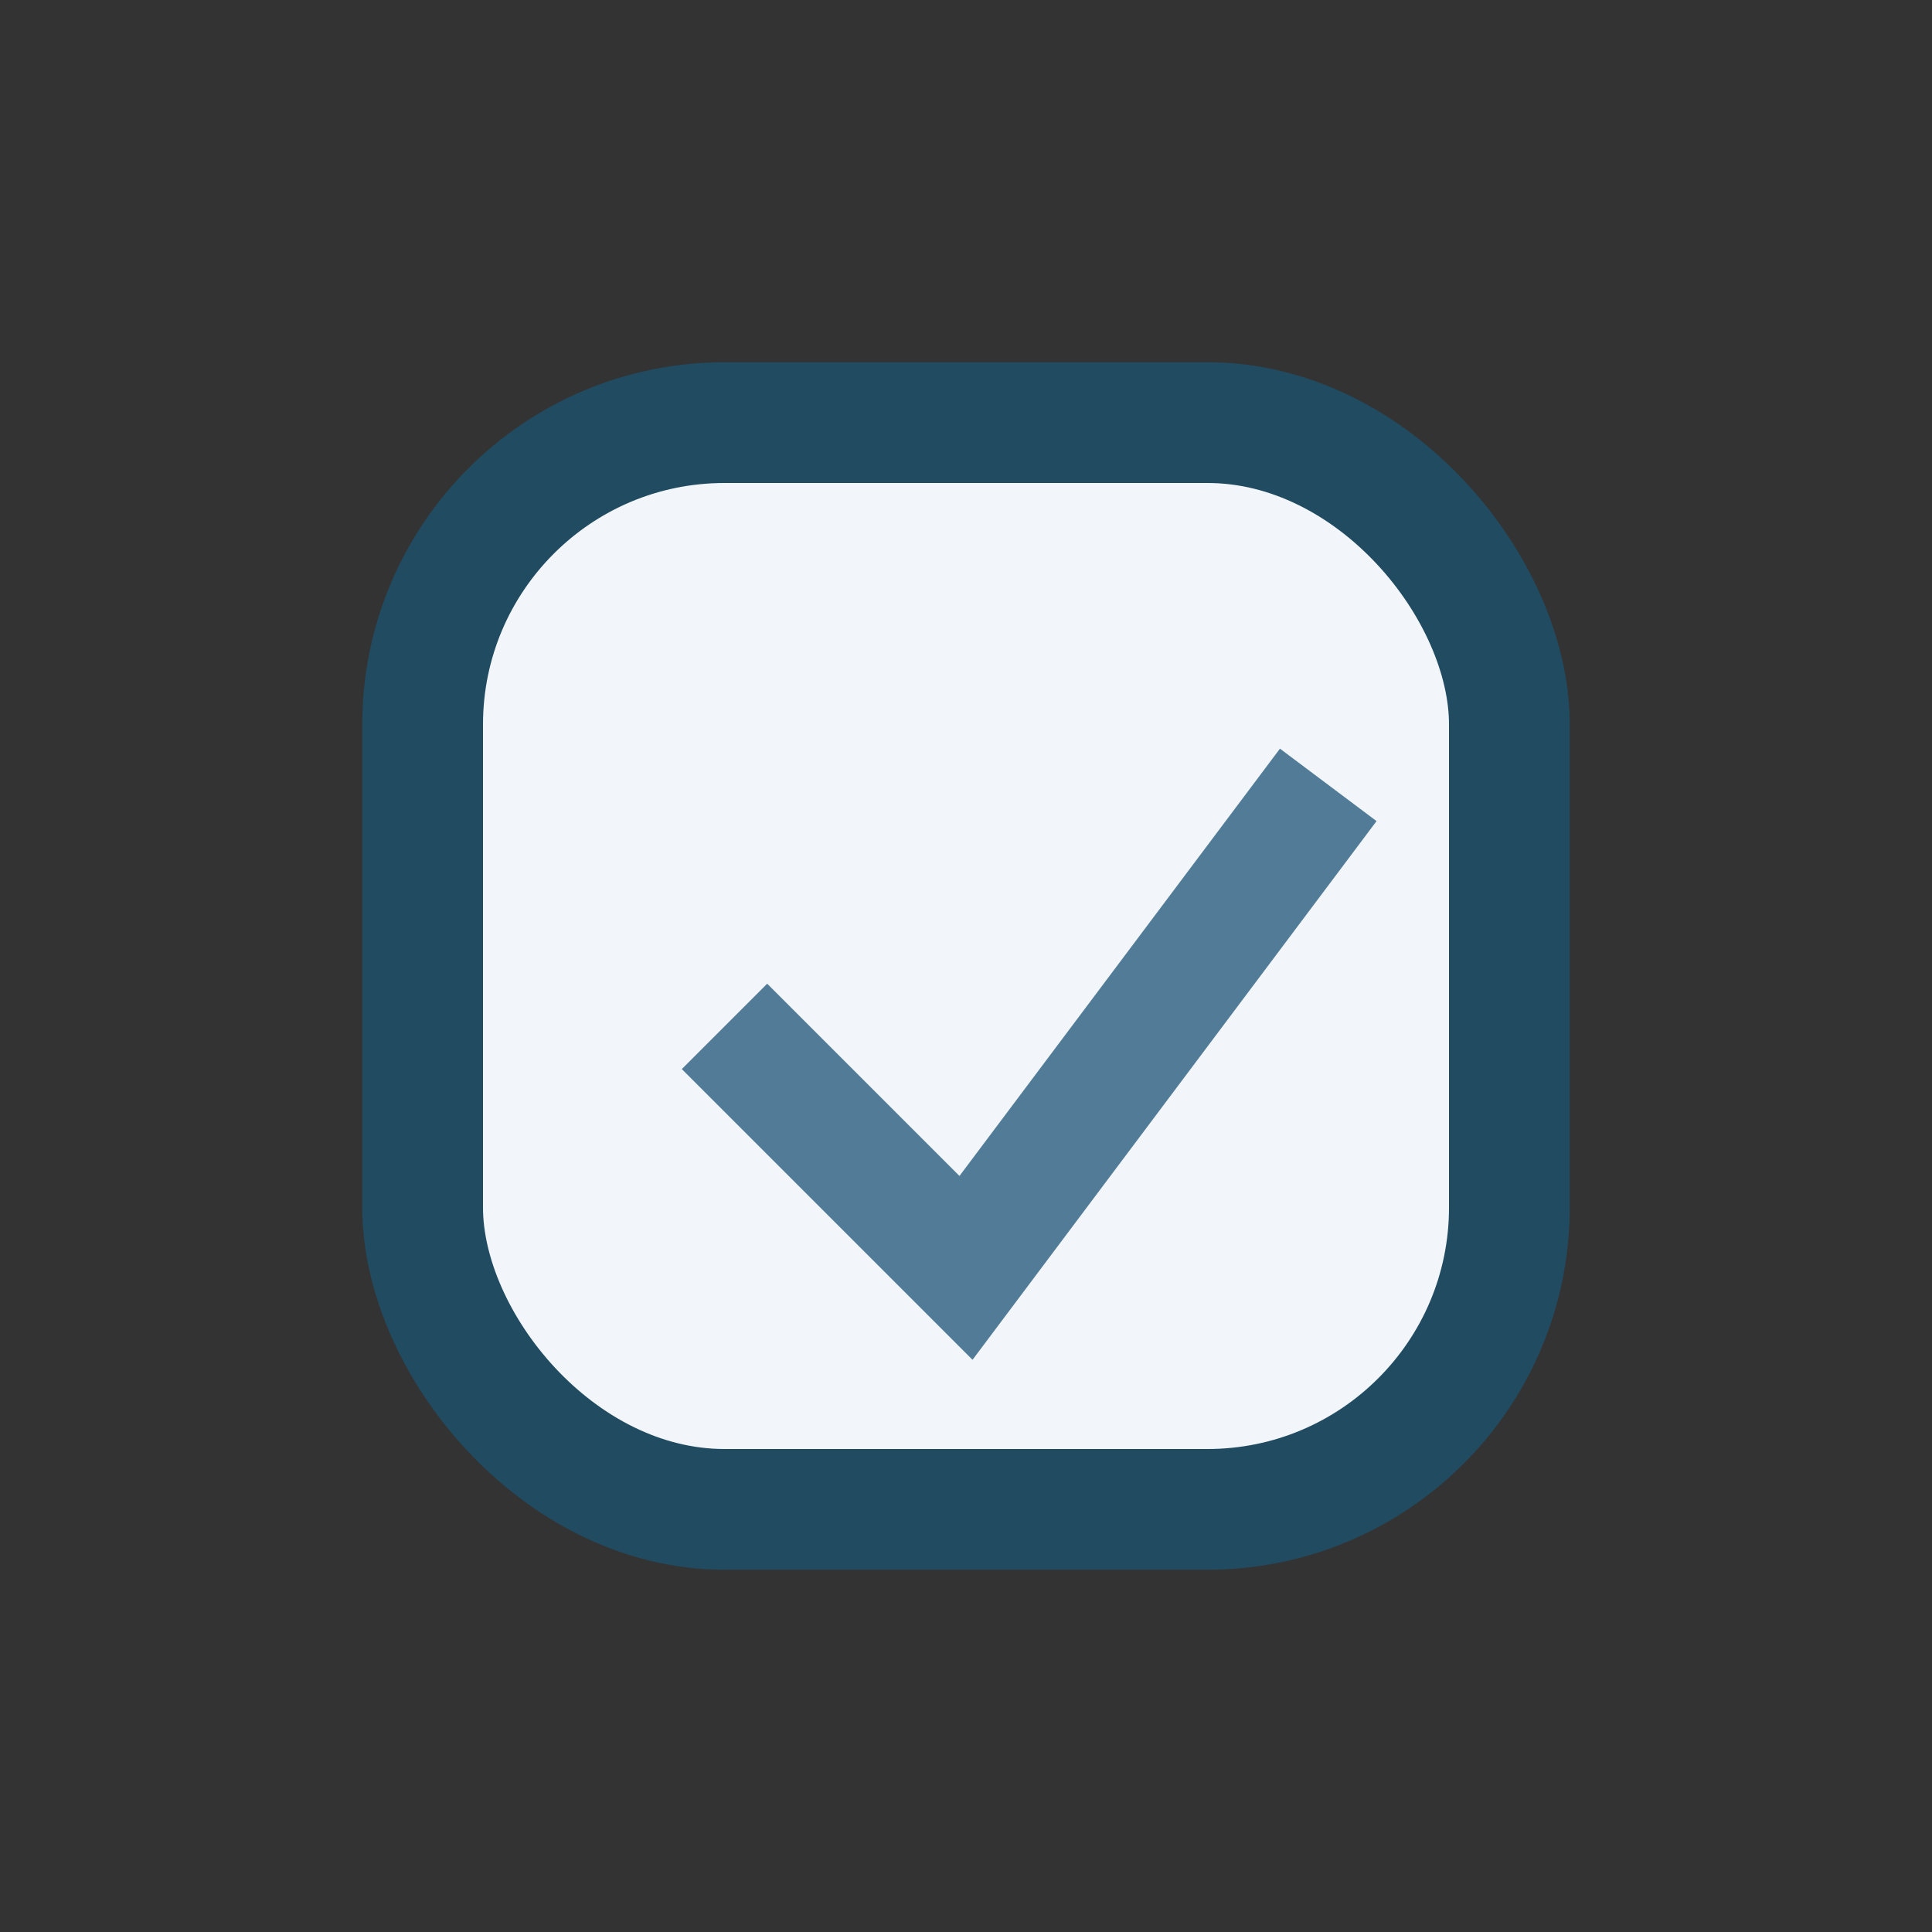 <?xml version="1.0" encoding="UTF-8"?>
<svg xmlns="http://www.w3.org/2000/svg" width="32" height="32" viewBox="0 0 32 32"><rect x="0" y="0" width="32" height="32" fill="#333333" stroke="none"/><rect x="7" y="7" width="18" height="18" rx="5" fill="#F2F6FA" stroke="#204B61" stroke-width="2"/><path d="M12 17l4 4 6-8" fill="none" stroke="#517B97" stroke-width="2"/></svg>